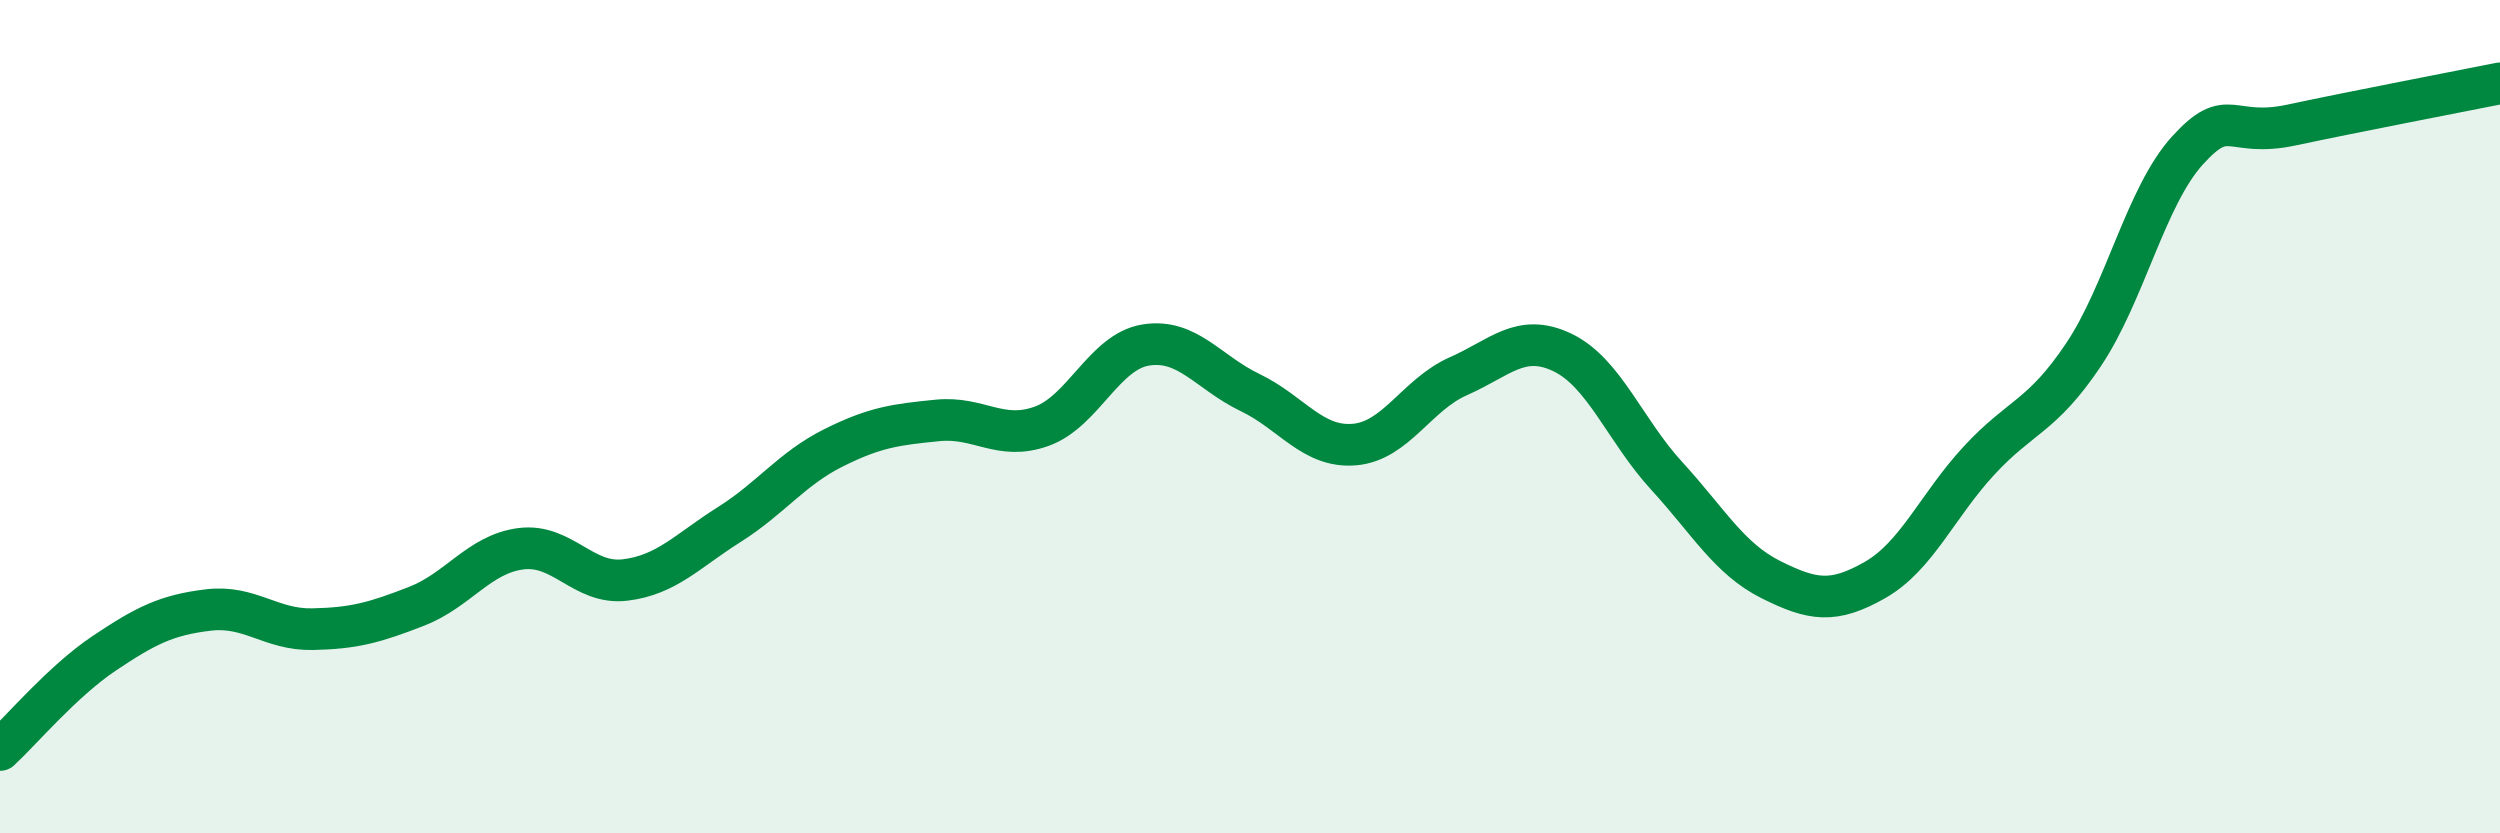 
    <svg width="60" height="20" viewBox="0 0 60 20" xmlns="http://www.w3.org/2000/svg">
      <path
        d="M 0,18 C 0.5,17.54 1.5,16.35 2.5,15.68 C 3.5,15.01 4,14.76 5,14.64 C 6,14.52 6.5,15.12 7.5,15.1 C 8.5,15.08 9,14.94 10,14.55 C 11,14.16 11.5,13.3 12.5,13.17 C 13.5,13.04 14,14.04 15,13.92 C 16,13.8 16.5,13.22 17.5,12.59 C 18.5,11.96 19,11.25 20,10.75 C 21,10.25 21.5,10.19 22.5,10.09 C 23.5,9.99 24,10.59 25,10.23 C 26,9.87 26.5,8.44 27.5,8.28 C 28.5,8.12 29,8.94 30,9.42 C 31,9.9 31.5,10.75 32.5,10.67 C 33.5,10.59 34,9.47 35,9.03 C 36,8.59 36.5,7.98 37.5,8.46 C 38.5,8.94 39,10.33 40,11.42 C 41,12.51 41.5,13.41 42.5,13.91 C 43.5,14.41 44,14.49 45,13.92 C 46,13.35 46.5,12.13 47.5,11.05 C 48.5,9.97 49,10.01 50,8.52 C 51,7.03 51.5,4.71 52.5,3.61 C 53.5,2.51 53.5,3.32 55,3 C 56.5,2.68 59,2.2 60,2L60 20L0 20Z"
        fill="#008740"
        opacity="0.1"
        stroke-linecap="round"
        stroke-linejoin="round"
      />
      <path
        d="M 0,18 C 0.5,17.54 1.5,16.35 2.5,15.68 C 3.5,15.01 4,14.76 5,14.64 C 6,14.52 6.5,15.12 7.5,15.1 C 8.5,15.08 9,14.94 10,14.55 C 11,14.16 11.5,13.3 12.5,13.17 C 13.5,13.04 14,14.04 15,13.92 C 16,13.8 16.5,13.22 17.5,12.59 C 18.5,11.96 19,11.25 20,10.75 C 21,10.25 21.5,10.19 22.5,10.09 C 23.5,9.99 24,10.59 25,10.23 C 26,9.87 26.5,8.44 27.5,8.28 C 28.5,8.12 29,8.94 30,9.42 C 31,9.9 31.5,10.75 32.5,10.67 C 33.5,10.59 34,9.47 35,9.03 C 36,8.59 36.5,7.98 37.5,8.46 C 38.5,8.94 39,10.33 40,11.42 C 41,12.51 41.5,13.41 42.5,13.91 C 43.5,14.41 44,14.49 45,13.92 C 46,13.35 46.5,12.13 47.5,11.05 C 48.5,9.97 49,10.01 50,8.52 C 51,7.03 51.5,4.71 52.5,3.61 C 53.5,2.51 53.5,3.32 55,3 C 56.5,2.68 59,2.2 60,2"
        stroke="#008740"
        stroke-width="1"
        fill="none"
        stroke-linecap="round"
        stroke-linejoin="round"
      />
    </svg>
  